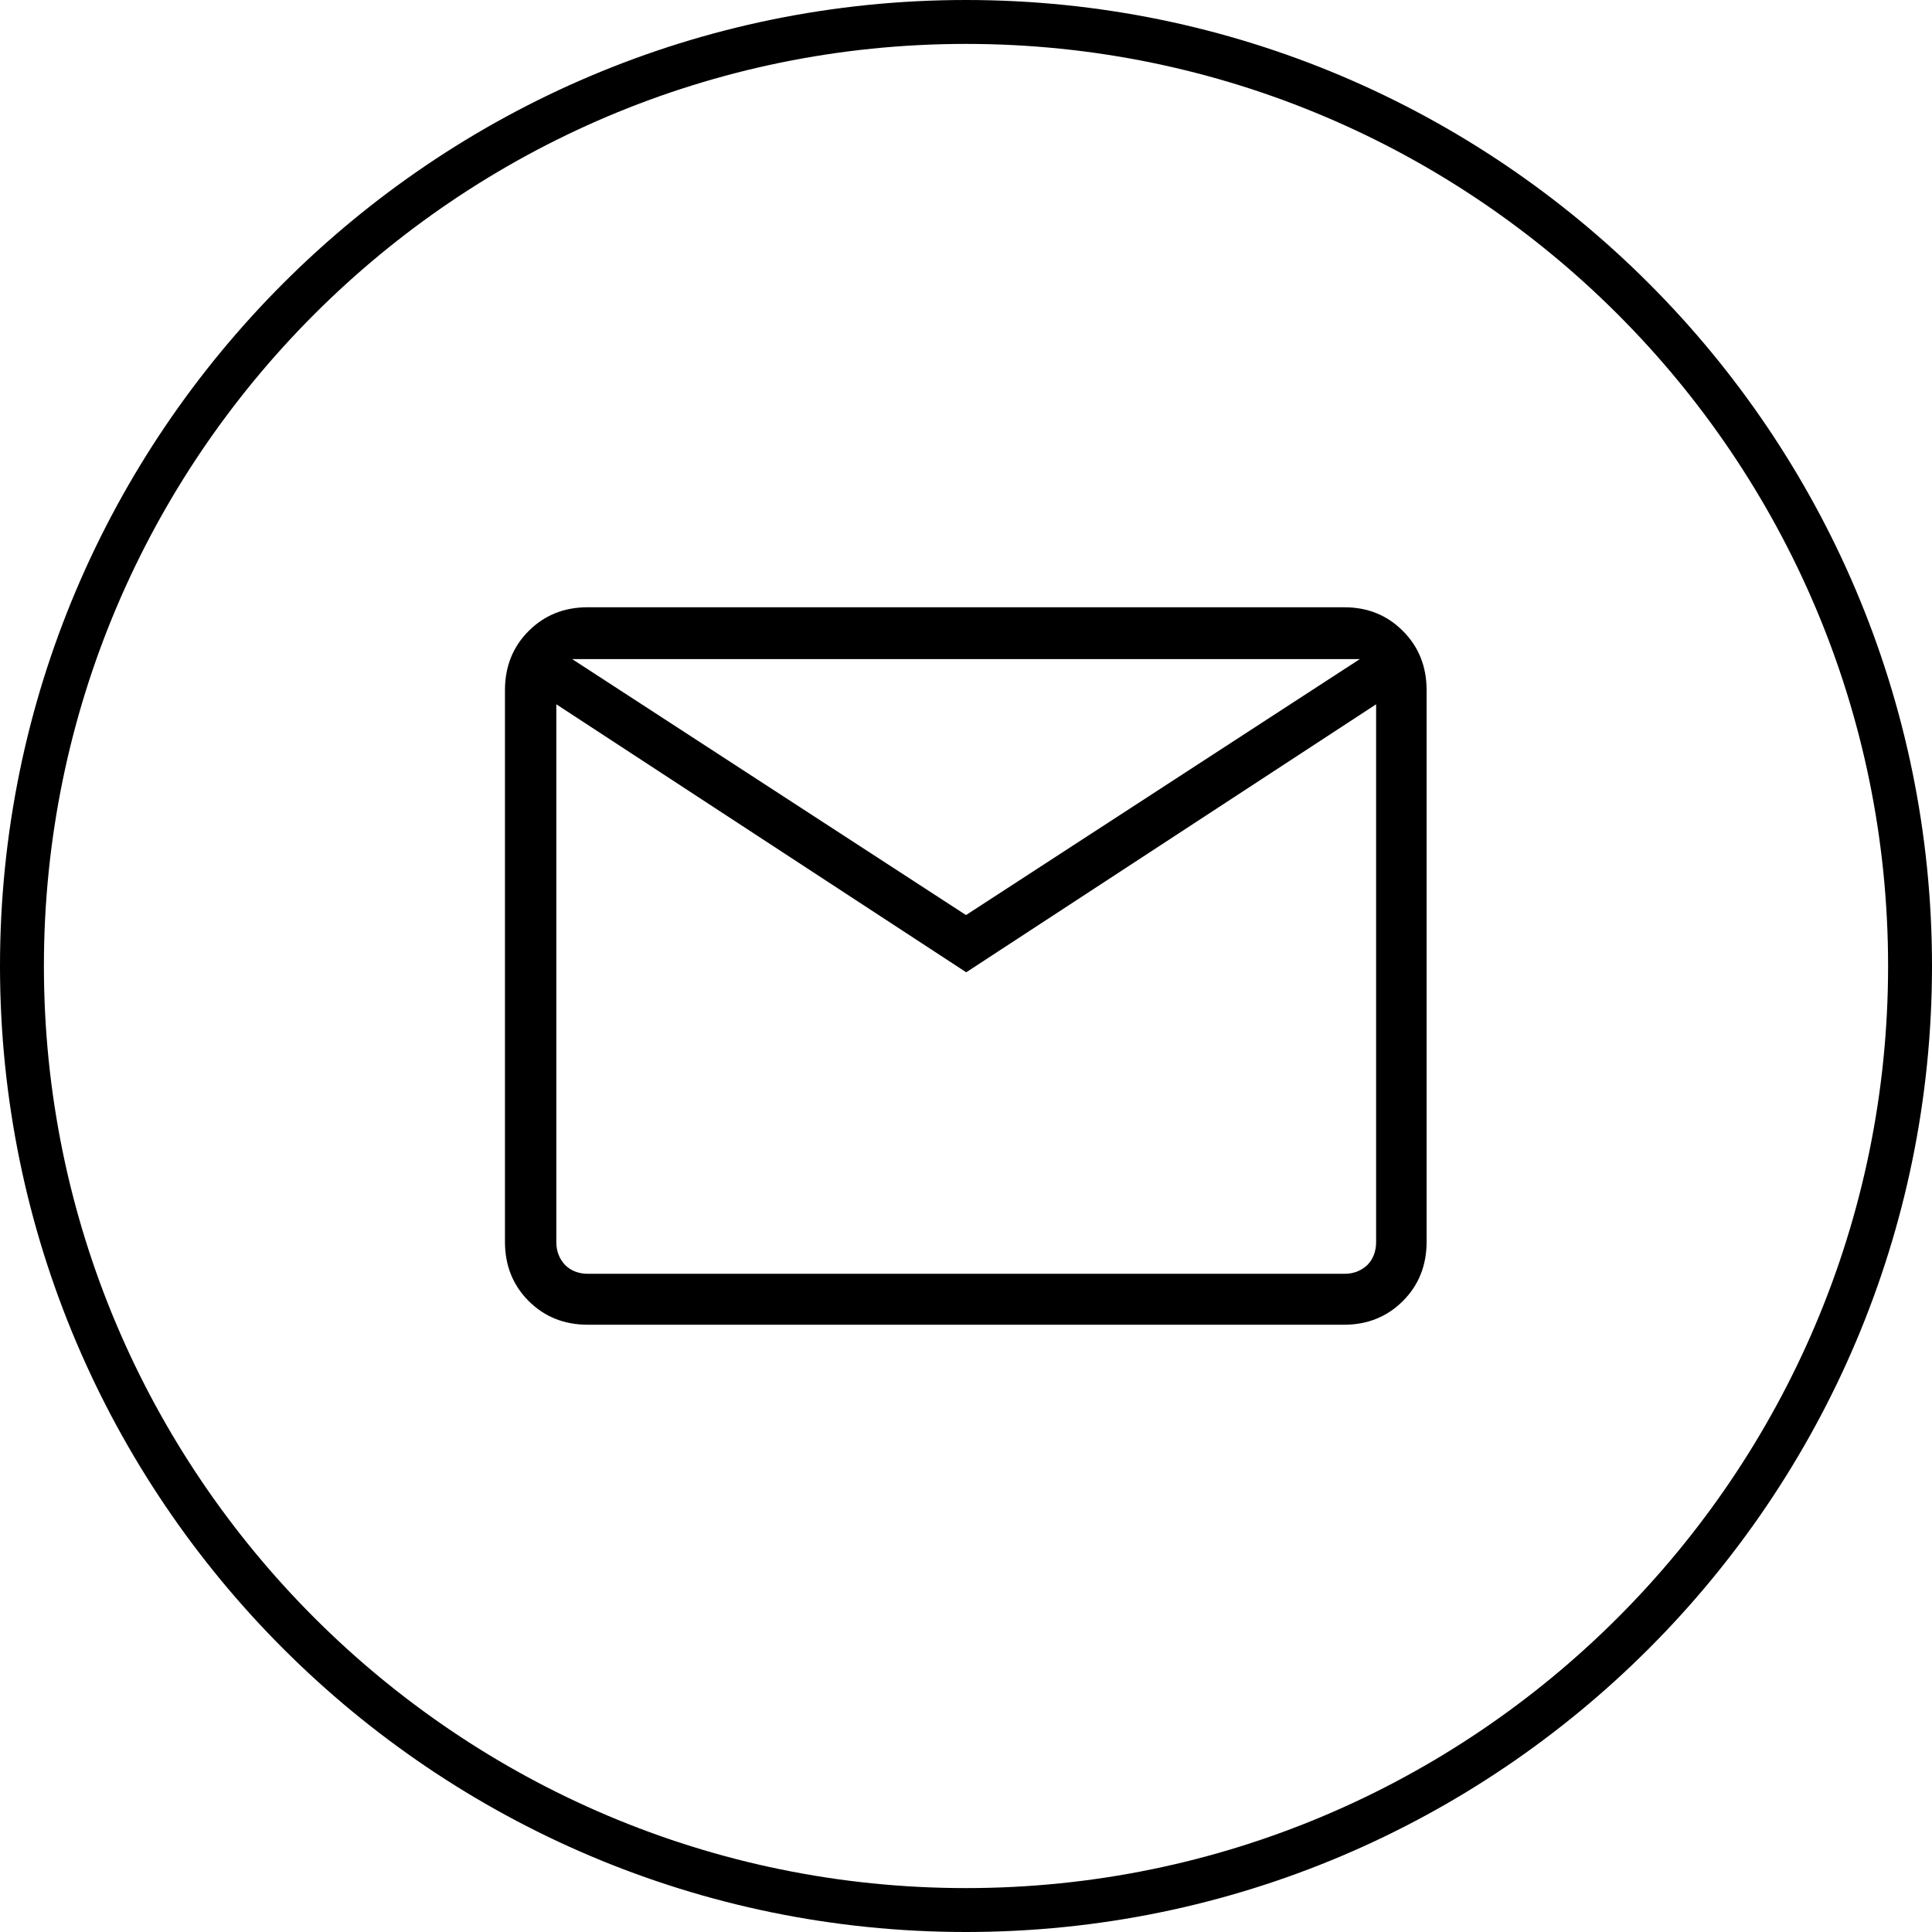 <?xml version="1.0" encoding="UTF-8"?>
<svg xmlns="http://www.w3.org/2000/svg" id="Laag_1" data-name="Laag 1" viewBox="0 0 44 44">
  <defs>
    <style>
      .cls-1 {
        stroke-width: 0px;
      }
    </style>
  </defs>
  <path class="cls-1" d="m22,44C9.87,44,0,34.13,0,22S9.87,0,22,0s22,9.87,22,22-9.87,22-22,22Zm0-43C10.42,1,1,10.42,1,22s9.42,21,21,21,21-9.42,21-21S33.58,1,22,1Z"></path>
  <path class="cls-1" d="m13.39,30.17c-.54,0-.99-.18-1.35-.54-.36-.36-.54-.81-.54-1.35v-12.56c0-.54.18-.99.54-1.35.36-.36.81-.54,1.34-.54h17.23c.54,0,.98.18,1.34.54.36.36.54.81.54,1.35v12.56c0,.54-.18.99-.54,1.35s-.81.54-1.34.54H13.39Zm8.61-8.03l-9.33-6.1v12.25c0,.21.07.38.2.52.13.13.31.2.52.2h17.23c.21,0,.38-.07.52-.2.13-.13.2-.31.2-.52v-12.25l-9.33,6.1Zm0-1.3l8.97-5.83H13.03l8.97,5.83Zm-9.33-4.8v-1.03,13.28c0,.21.07.38.2.52.13.13.31.2.52.2h-.72v-12.97Z"></path>
</svg>
